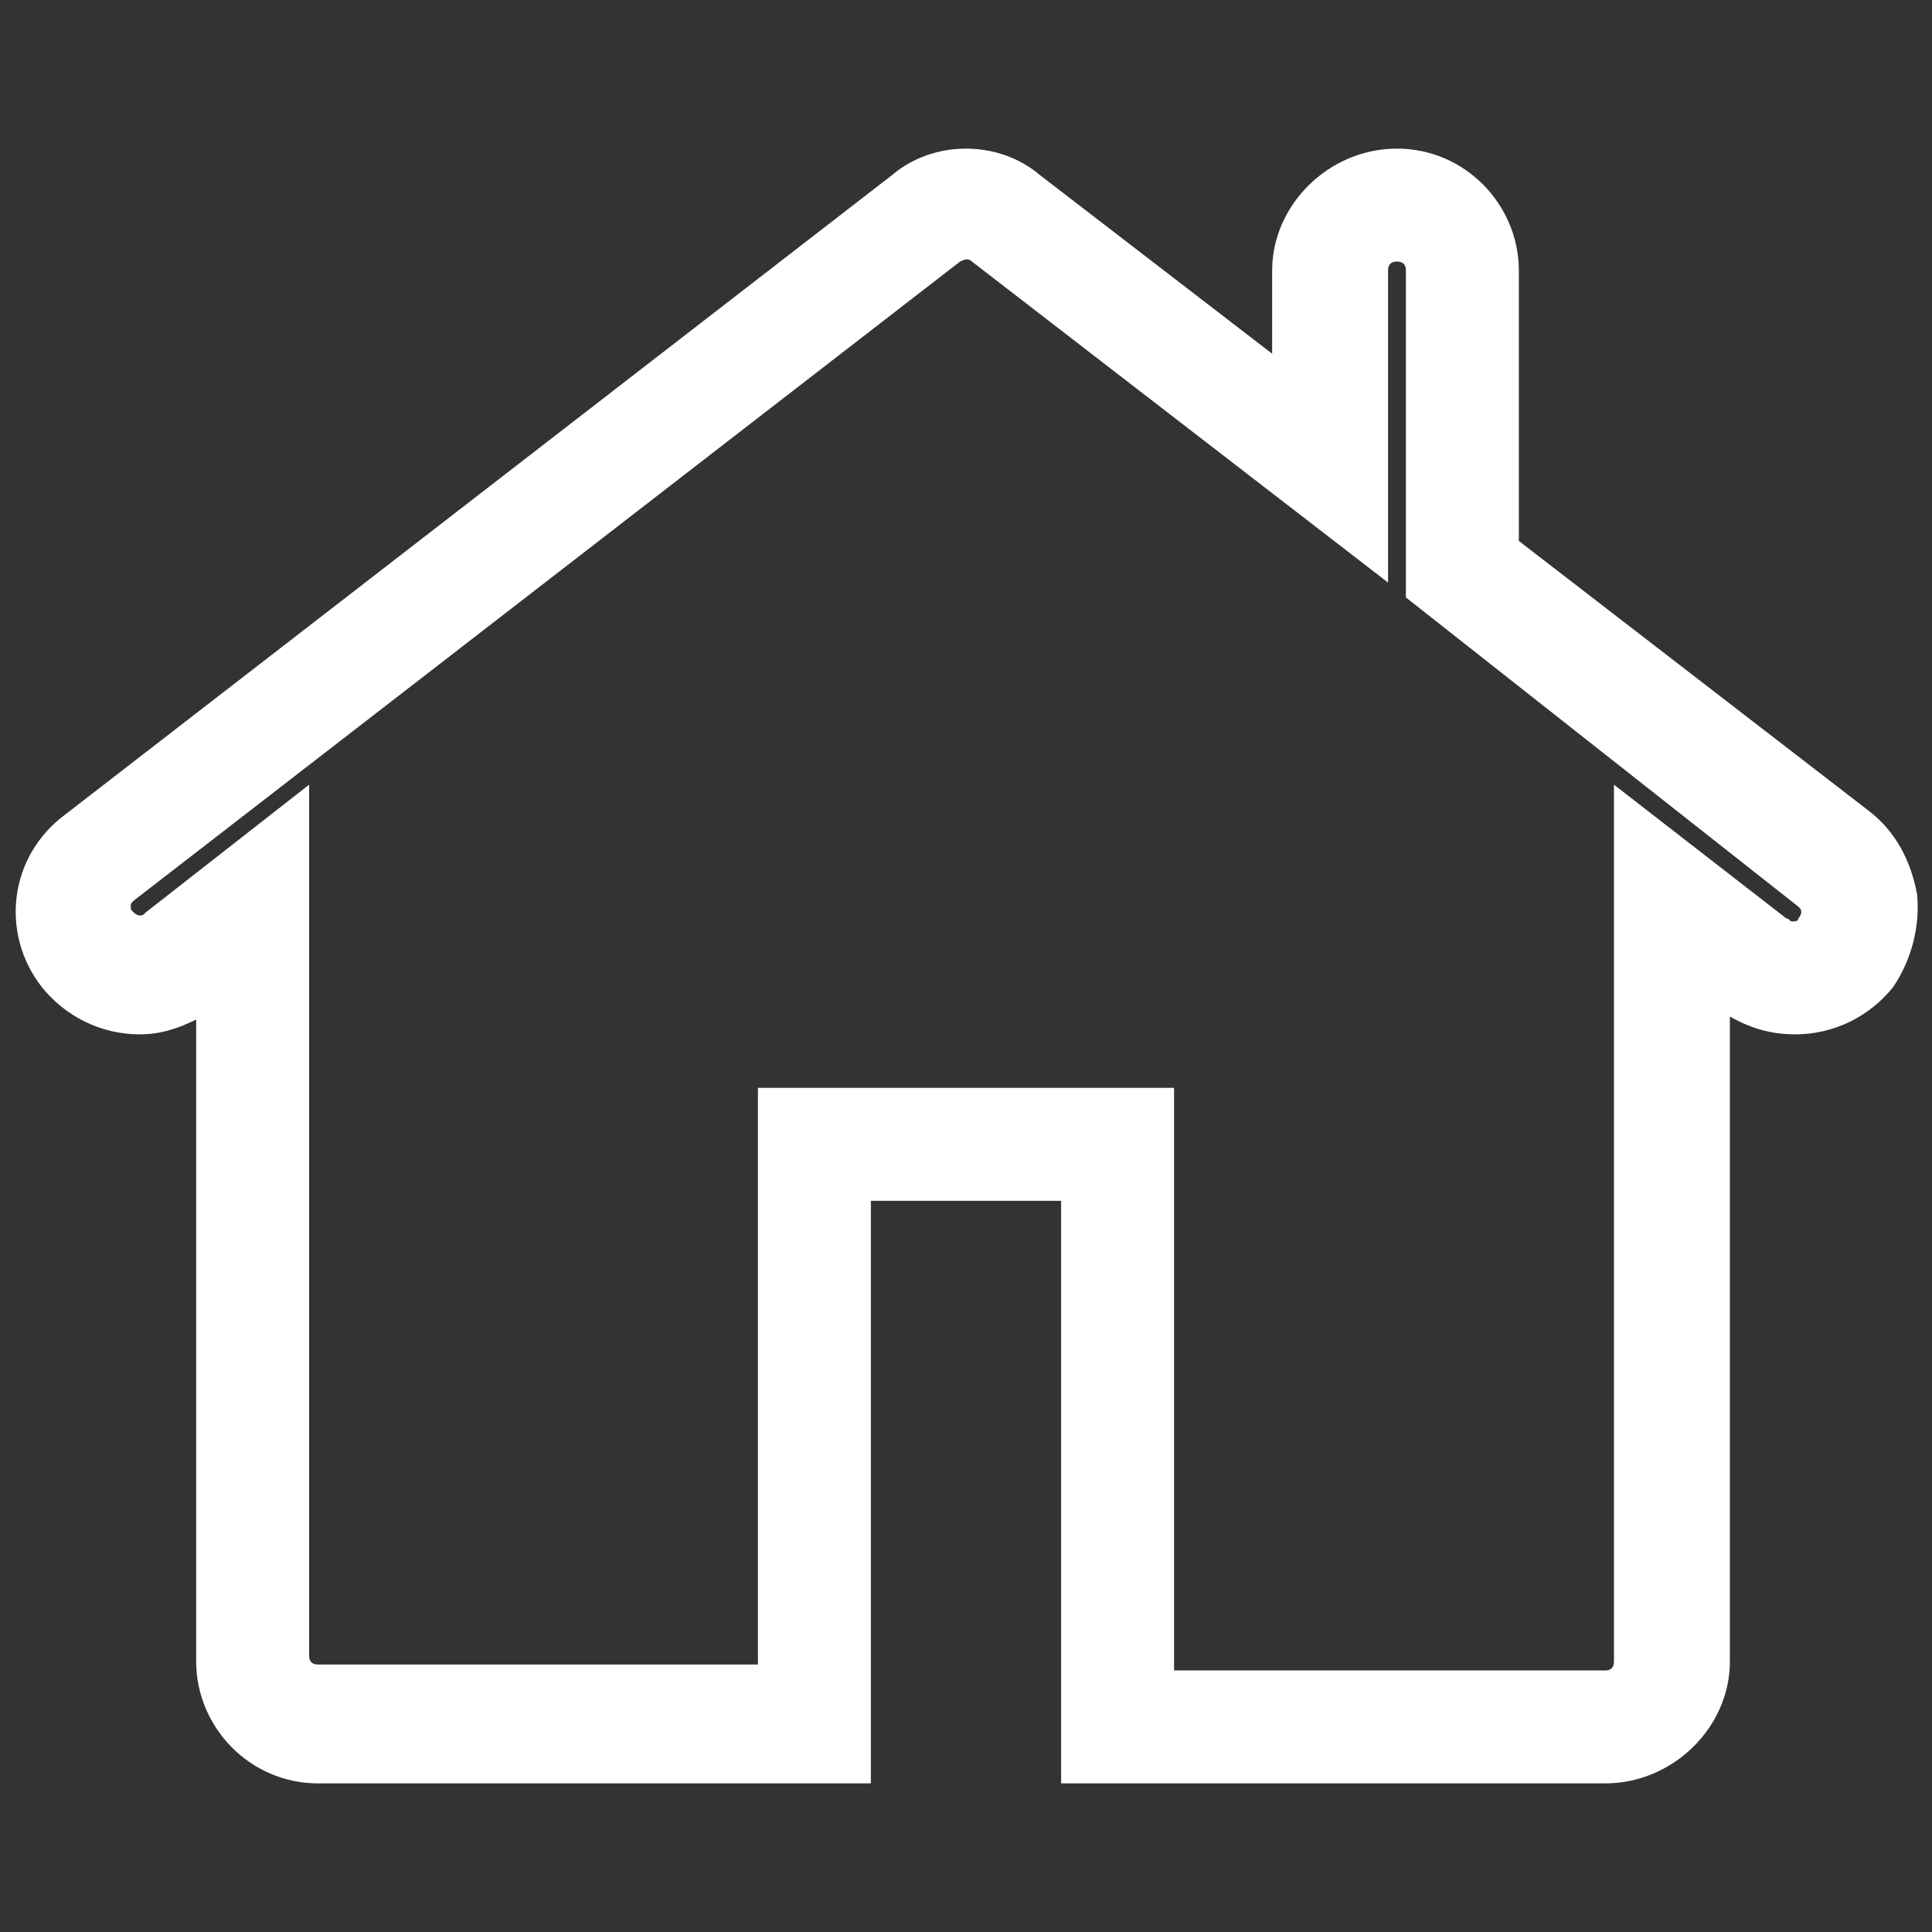<?xml version="1.0" encoding="utf-8"?>
<!-- Generator: Adobe Illustrator 27.8.0, SVG Export Plug-In . SVG Version: 6.00 Build 0)  -->
<svg version="1.1" id="Calque_1" xmlns="http://www.w3.org/2000/svg" xmlns:xlink="http://www.w3.org/1999/xlink" x="0px" y="0px"
	 viewBox="0 0 65 65" style="enable-background:new 0 0 65 65;" xml:space="preserve">
<rect x="0" y="0" width="65" height="65" fill="#333333" stroke="none"/>
<style type="text/css">
	.st0{fill:#FFFFFF;}
</style>
<g>
	<g>
		<path class="st0" d="M-87.7,235.4C-87.7,235.4-87.7,235.4-87.7,235.4c0-0.1,0-0.2,0-0.2c0,0,0-0.1,0-0.1c0,0,0-0.1,0-0.1
			c0,0,0-0.1,0-0.1c0,0,0-0.1,0-0.1c0,0,0-0.1-0.1-0.1c0,0,0-0.1,0-0.1c0,0,0-0.1-0.1-0.1c0,0,0-0.1-0.1-0.1c0,0,0-0.1-0.1-0.1
			c0,0-0.1-0.1-0.1-0.1c0,0,0,0-0.1-0.1c0,0-0.1-0.1-0.1-0.1c0,0,0,0-0.1-0.1c0,0-0.1-0.1-0.1-0.1c0,0,0,0-0.1-0.1
			c0,0-0.1,0-0.1-0.1c0,0-0.1,0-0.1-0.1c0,0-0.1,0-0.1-0.1c0,0-0.1,0-0.1-0.1c0,0,0,0,0,0l-29.2-14.3c-0.7-0.3-1.4-0.3-2.1,0
			l-29.2,14.3c0,0,0,0,0,0c0,0-0.1,0-0.1,0.1c0,0-0.1,0-0.1,0.1c0,0-0.1,0-0.1,0.1c0,0-0.1,0-0.1,0.1c0,0,0,0-0.1,0.1
			c0,0-0.1,0.1-0.1,0.1c0,0,0,0-0.1,0.1c0,0-0.1,0.1-0.1,0.1c0,0,0,0-0.1,0.1c0,0-0.1,0.1-0.1,0.1c0,0,0,0.1-0.1,0.1
			c0,0,0,0.1-0.1,0.1c0,0,0,0.1-0.1,0.1c0,0,0,0.1,0,0.1c0,0,0,0.1-0.1,0.1c0,0,0,0.1,0,0.1c0,0,0,0.1,0,0.1c0,0,0,0.1,0,0.1
			c0,0,0,0.1,0,0.1c0,0,0,0.1,0,0.1c0,0,0,0.1,0,0.1c0,0,0,0.1,0,0.1c0,0,0,0,0,0v30.8c0,1.3,1,2.3,2.3,2.3H-90c1.3,0,2.3-1,2.3-2.3
			v-30.8c0,0,0,0,0,0C-87.7,235.5-87.7,235.5-87.7,235.4z M-92.4,264.1h-53.8v-27l26.9-13.2l26.9,13.2L-92.4,264.1L-92.4,264.1z"/>
		<path class="st0" d="M-129.3,236.4c0-0.5-0.4-0.9-0.9-0.9c-4.8-0.2-6.4,4.2-6.6,6.5c0,0,0,0,0,0c0,0,0,0,0,0v0.4
			c-1-0.9-2.4-1.6-4.5-1.8c-0.3,0-0.6,0.1-0.8,0.3c-0.2,0.2-0.3,0.5-0.3,0.8c0.2,2.1,1.6,6.1,5.6,6.4v4.7c-1-0.9-2.4-1.6-4.5-1.8
			c-0.3,0-0.6,0.1-0.8,0.3c-0.2,0.2-0.3,0.5-0.3,0.8c0.2,2.1,1.6,6.1,5.6,6.4v3c0,0.5,0.4,1,1,1c0.5,0,1-0.4,1-1v-8.2
			c5.8-0.9,5.6-6.4,5.6-6.5c0-0.5-0.4-0.9-0.9-0.9c-2.1-0.1-3.6,0.7-4.7,1.8v-4.8C-129.1,242-129.3,236.5-129.3,236.4z
			 M-131.4,237.5c-0.2,1.1-0.9,2.8-3.3,3.4C-134.3,239.6-133.4,237.8-131.4,237.5z M-140.3,242.8c2.4,0.6,3.1,2.3,3.3,3.4
			C-139,245.8-139.9,244.1-140.3,242.8z M-140.3,253.2c2.4,0.6,3.1,2.3,3.3,3.4C-139,256.2-139.9,254.5-140.3,253.2z M-131.4,247.9
			c-0.2,1.1-0.9,2.8-3.3,3.4C-134.3,250-133.4,248.2-131.4,247.9z"/>
		<path class="st0" d="M-121.2,242C-121.2,242-121.2,242-121.2,242l0,0.5c-1-0.9-2.4-1.6-4.5-1.8c-0.3,0-0.6,0.1-0.8,0.3
			c-0.2,0.2-0.3,0.5-0.3,0.8c0.2,2.1,1.6,6.1,5.6,6.4v4.7c-1-0.9-2.4-1.6-4.5-1.8c-0.3,0-0.6,0.1-0.8,0.3c-0.2,0.2-0.3,0.5-0.3,0.8
			c0.2,2.1,1.6,6.1,5.6,6.4v3c0,0.5,0.4,1,1,1c0.5,0,1-0.4,1-1v-8.2c5.8-0.9,5.6-6.4,5.6-6.5c0-0.5-0.4-0.9-0.9-0.9
			c-2.1-0.1-3.6,0.7-4.7,1.8v-4.8c5.8-0.9,5.6-6.4,5.6-6.5c0-0.5-0.4-0.9-0.9-0.9C-119.4,235.2-121,239.6-121.2,242
			C-121.2,241.9-121.2,242-121.2,242z M-124.6,242.8c2.4,0.6,3.1,2.3,3.3,3.4C-123.3,245.8-124.2,244.1-124.6,242.8z M-124.6,253.2
			c2.4,0.6,3.1,2.3,3.3,3.4C-123.3,256.2-124.2,254.5-124.6,253.2z M-115.7,247.9c-0.2,1.1-0.9,2.8-3.3,3.4
			C-118.6,250-117.8,248.2-115.7,247.9z M-115.7,237.5c-0.2,1.1-0.9,2.8-3.3,3.4C-118.6,239.6-117.8,237.8-115.7,237.5z"/>
		<path class="st0" d="M-110.1,251.7c-0.3,0-0.6,0.1-0.8,0.3c-0.2,0.2-0.3,0.5-0.3,0.8c0.2,2.1,1.6,6.1,5.6,6.4v3c0,0.5,0.4,1,1,1
			c0.5,0,1-0.4,1-1v-8.2c5.8-0.9,5.6-6.4,5.6-6.5c0-0.5-0.4-0.9-0.9-0.9c-2.1-0.1-3.6,0.7-4.7,1.8v-4.8c5.8-0.9,5.6-6.4,5.6-6.5
			c0-0.5-0.4-0.9-0.9-0.9c-4.8-0.3-6.4,4.2-6.6,6.5c0,0,0,0,0,0c0,0,0,0,0,0v0.4c-1-0.9-2.4-1.6-4.5-1.8c-0.3,0-0.6,0.1-0.8,0.3
			c-0.2,0.2-0.3,0.5-0.3,0.8c0.2,2.1,1.6,6.1,5.6,6.4v4.7C-106.5,252.6-107.9,251.9-110.1,251.7z M-108.9,253.9
			c2.4,0.6,3.1,2.3,3.3,3.4C-107.7,256.9-108.6,255.1-108.9,253.9z M-100,248.5c-0.2,1.1-0.9,2.8-3.3,3.4
			C-103,250.6-102.1,248.9-100,248.5z M-100,238.1c-0.2,1.1-0.9,2.8-3.3,3.4C-103,240.2-102.1,238.5-100,238.1z M-108.9,243.5
			c2.4,0.6,3.1,2.3,3.3,3.4C-107.7,246.5-108.6,244.7-108.9,243.5z"/>
		<path class="st0" d="M-91.1,216.4c0-2.6-2.1-4.7-4.7-4.7c-2.6,0-4.7,2.1-4.7,4.7c0,2.6,2.1,4.7,4.7,4.7
			C-93.3,221.1-91.1,219-91.1,216.4z M-95.9,219.2c-1.5,0-2.8-1.3-2.8-2.8c0-1.5,1.3-2.8,2.8-2.8c1.5,0,2.8,1.3,2.8,2.8
			C-93.1,217.9-94.3,219.2-95.9,219.2z"/>
		<path class="st0" d="M-95.9,211.2c0.5,0,1-0.4,1-1v-1.9c0-0.5-0.4-1-1-1s-1,0.4-1,1v1.9C-96.9,210.8-96.4,211.2-95.9,211.2z"/>
		<path class="st0" d="M-96.9,222.5v1.9c0,0.5,0.4,1,1,1c0.5,0,1-0.4,1-1v-1.9c0-0.5-0.4-1-1-1C-96.4,221.5-96.9,221.9-96.9,222.5z"
			/>
		<path class="st0" d="M-100.9,212.7c0.2,0.2,0.4,0.3,0.7,0.3c0.2,0,0.5-0.1,0.7-0.3c0.4-0.4,0.4-1,0-1.4l-1.4-1.4
			c-0.4-0.4-1-0.4-1.4,0c-0.4,0.4-0.4,1,0,1.4L-100.9,212.7z"/>
		<path class="st0" d="M-90.9,222.7c0.2,0.2,0.4,0.3,0.7,0.3c0.2,0,0.5-0.1,0.7-0.3c0.4-0.4,0.4-1,0-1.4l-1.4-1.4
			c-0.4-0.4-1-0.4-1.4,0c-0.4,0.4-0.4,1,0,1.4L-90.9,222.7z"/>
		<path class="st0" d="M-103.9,217.3h1.9c0.5,0,1-0.4,1-1c0-0.5-0.4-1-1-1h-1.9c-0.5,0-1,0.4-1,1
			C-104.9,216.9-104.5,217.3-103.9,217.3z"/>
		<path class="st0" d="M-87.8,215.4h-1.9c-0.5,0-1,0.4-1,1c0,0.5,0.4,1,1,1h1.9c0.5,0,1-0.4,1-1C-86.8,215.8-87.3,215.4-87.8,215.4z
			"/>
		<path class="st0" d="M-100.9,220l-1.4,1.4c-0.4,0.4-0.4,1,0,1.4c0.2,0.2,0.4,0.3,0.7,0.3c0.3,0,0.5-0.1,0.7-0.3l1.4-1.4
			c0.4-0.4,0.4-1,0-1.4C-99.9,219.6-100.5,219.6-100.9,220z"/>
		<path class="st0" d="M-91.6,213c0.2,0,0.5-0.1,0.7-0.3l1.4-1.4c0.4-0.4,0.4-1,0-1.4c-0.4-0.4-1-0.4-1.4,0l-1.4,1.4
			c-0.4,0.4-0.4,1,0,1.4C-92.1,212.9-91.8,213-91.6,213z"/>
	</g>
</g>
<g>
	<path class="st0" d="M63.6,225.8l-13.3-10.3v-10.7c0-1.3-1.1-2.4-2.4-2.4c-1.3,0-2.4,1.1-2.4,2.4v7L33.9,203c-0.9-0.7-2-0.7-2.9,0
		L1.4,225.8c-1,0.8-1.2,2.3-0.4,3.3c0.8,1,2.3,1.2,3.3,0.4l2.6-2v27c0,1.3,1.1,2.4,2.4,2.4h46.1c1.3,0,2.4-1.1,2.4-2.4v-27.2
		l2.9,2.2c0.4,0.3,0.9,0.5,1.4,0.5c0.7,0,1.4-0.3,1.9-0.9C64.8,228.1,64.6,226.6,63.6,225.8z M27.6,226.2c1.6,0,2.9,1.3,2.9,2.9
		c0,1.6-1.3,2.9-2.9,2.9c-1.6,0-2.9-1.3-2.9-2.9C24.7,227.5,26,226.2,27.6,226.2z M20.2,231.7c1.6,0,2.9,1.3,2.9,2.9
		c0,1.6-1.3,2.9-2.9,2.9c-1.6,0-2.9-1.3-2.9-2.9C17.3,233,18.6,231.7,20.2,231.7z M22.9,243.7C22.9,243.7,22.9,243.7,22.9,243.7
		h-0.3l0.4,1.5c0,0.1,0,0.2-0.1,0.3c-0.1,0.1-0.2,0.2-0.3,0.2h-0.6l-0.2,2.5c0,0.2-0.2,0.4-0.4,0.4h-2.2c-0.2,0-0.4-0.2-0.4-0.4
		l-0.2-2.5H18c-0.1,0-0.2-0.1-0.3-0.2s-0.1-0.2-0.1-0.3l0.4-1.5h-0.3c-0.1,0-0.2,0-0.3-0.1c-0.1-0.1-0.1-0.2-0.1-0.3l0.4-4.9
		c0-0.2,0.2-0.4,0.4-0.4h4.5c0.2,0,0.4,0.2,0.4,0.4l0.4,4.8c0,0,0,0.1,0,0.1C23.3,243.6,23.1,243.7,22.9,243.7z M31.1,240.9
		c-0.1,0.1-0.2,0.1-0.3,0.1h-0.7l0.5,2.2c0,0.1,0,0.1,0,0.2c0,0.2-0.2,0.4-0.4,0.4c0,0,0,0,0,0h-0.6l-0.3,4.5c0,0.2-0.2,0.4-0.4,0.4
		h-2.6c-0.2,0-0.4-0.2-0.4-0.4l-0.3-4.5H25c-0.1,0-0.2-0.1-0.3-0.2c-0.1-0.1-0.1-0.2-0.1-0.3l0.5-2.3h-0.7c-0.1,0-0.2,0-0.3-0.1
		c-0.1-0.1-0.1-0.2-0.1-0.3l0.5-7.7c0-0.2,0.2-0.4,0.4-0.4h5.3c0.2,0,0.4,0.2,0.4,0.4l0.5,7.7C31.2,240.7,31.1,240.8,31.1,240.9z
		 M44.8,231.6c1.6,0,2.9,1.3,2.9,2.9c0,1.6-1.3,2.9-2.9,2.9c-1.6,0-2.9-1.3-2.9-2.9S43.2,231.6,44.8,231.6z M37.4,226.2
		c1.6,0,2.9,1.3,2.9,2.9c0,1.6-1.3,2.9-2.9,2.9c-1.6,0-2.9-1.3-2.9-2.9C34.5,227.5,35.8,226.2,37.4,226.2z M40.8,240.9
		c-0.1,0.1-0.2,0.1-0.3,0.1h-1l-0.4,7.3c0,0.2-0.2,0.4-0.4,0.4h-2.6c-0.2,0-0.4-0.2-0.4-0.4l-0.4-7.3h-1c-0.1,0-0.2,0-0.3-0.1
		c-0.1-0.1-0.1-0.2-0.1-0.3l0.5-7.7c0-0.2,0.2-0.4,0.4-0.4H40c0.2,0,0.4,0.2,0.4,0.4l0.5,7.7C40.9,240.7,40.9,240.8,40.8,240.9z
		 M47.7,243.6c-0.1,0.1-0.2,0.1-0.3,0.1h-0.8l-0.4,4.6c0,0.2-0.2,0.4-0.4,0.4h-2.2c-0.2,0-0.4-0.2-0.4-0.4l-0.4-4.6h-0.8
		c-0.1,0-0.2,0-0.3-0.1c-0.1-0.1-0.1-0.2-0.1-0.3l0.4-4.9c0-0.2,0.2-0.4,0.4-0.4H47c0.2,0,0.4,0.2,0.4,0.4l0.4,4.9
		C47.8,243.4,47.8,243.5,47.7,243.6z"/>
</g>
<g>
	<g>
		<path class="st0" d="M54,60H35.7V40.4h-6.4V60H10.7c-2.3,0-4.1-1.9-4.1-4.1V34.3c-0.6,0.3-1.2,0.5-1.9,0.5c-1.3,0-2.5-0.6-3.3-1.6
			c-1.4-1.8-1.1-4.4,0.8-5.8L30,5.9C30.7,5.3,31.6,5,32.5,5c0.9,0,1.8,0.3,2.5,0.9l7.8,6V9.1C42.8,6.9,44.7,5,47,5
			c2.3,0,4.1,1.9,4.1,4.1v9.1l11.8,9.1c0.9,0.7,1.4,1.7,1.6,2.8c0.1,1.1-0.2,2.2-0.8,3.1c-0.8,1-2,1.6-3.3,1.6
			c-0.8,0-1.5-0.2-2.2-0.6v21.7C58.2,58.1,56.3,60,54,60z M39.5,56.2H54c0.2,0,0.3-0.1,0.3-0.3V26.4l5.8,4.5c0.1,0,0.1,0.1,0.2,0.1
			c0.1,0,0.2,0,0.2-0.1c0.1-0.1,0.1-0.2,0.1-0.2c0-0.1,0-0.1-0.1-0.2L47.3,20.1v-11c0-0.2-0.1-0.3-0.3-0.3c-0.2,0-0.3,0.1-0.3,0.3
			v10.5l-14-10.8c-0.1-0.1-0.2-0.1-0.4,0L4.5,30.3c-0.1,0.1-0.1,0.1-0.1,0.2c0,0.1,0,0.1,0.1,0.2c0.1,0.1,0.2,0.1,0.2,0.1
			c0.1,0,0.1,0,0.2-0.1l5.5-4.3v29.3c0,0.2,0.1,0.3,0.3,0.3h14.8V36.6h14L39.5,56.2L39.5,56.2z"/>
	</g>
</g>
<g>
	<g>
		<path class="st0" d="M151.3,225.9L136.5,211v-9.8c0-1.2-1-2.2-2.2-2.2c-1.2,0-2.2,1-2.2,2.2v5.4l-10.5-10.5
			c-0.9-0.9-2.3-0.9-3.1,0l-29.8,29.8c-0.9,0.9-0.9,2.3,0,3.1c0.9,0.9,2.3,0.9,3.1,0l28.2-28.2l28.2,28.2c0.4,0.4,1,0.6,1.6,0.6
			c0.6,0,1.1-0.2,1.6-0.6C152.2,228.2,152.2,226.8,151.3,225.9z"/>
		<path class="st0" d="M145,228.4L121.6,205c-0.4-0.4-1-0.6-1.6-0.6c-0.6,0-1.1,0.2-1.6,0.6L95,228.4c-0.3,0.3-0.5,0.7-0.6,1.1
			c-0.1,0.3-0.1,0.7-0.1,1V242c0,2.9,2.4,5.3,5.3,5.3h11.4c1.5,0,2.9-0.6,3.9-1.7c0.9-1,1.4-2.3,1.4-3.6v-8.4c0-2,1.6-3.7,3.6-3.9
			c2,0.2,3.6,1.9,3.6,3.9v8.4c0,1.3,0.5,2.6,1.4,3.6c1,1.1,2.4,1.7,3.9,1.7h11.4c2.9,0,5.3-2.4,5.3-5.3v-11.4c0-0.3,0-0.7-0.1-1
			C145.5,229.1,145.3,228.7,145,228.4z"/>
	</g>
</g>
</svg>
